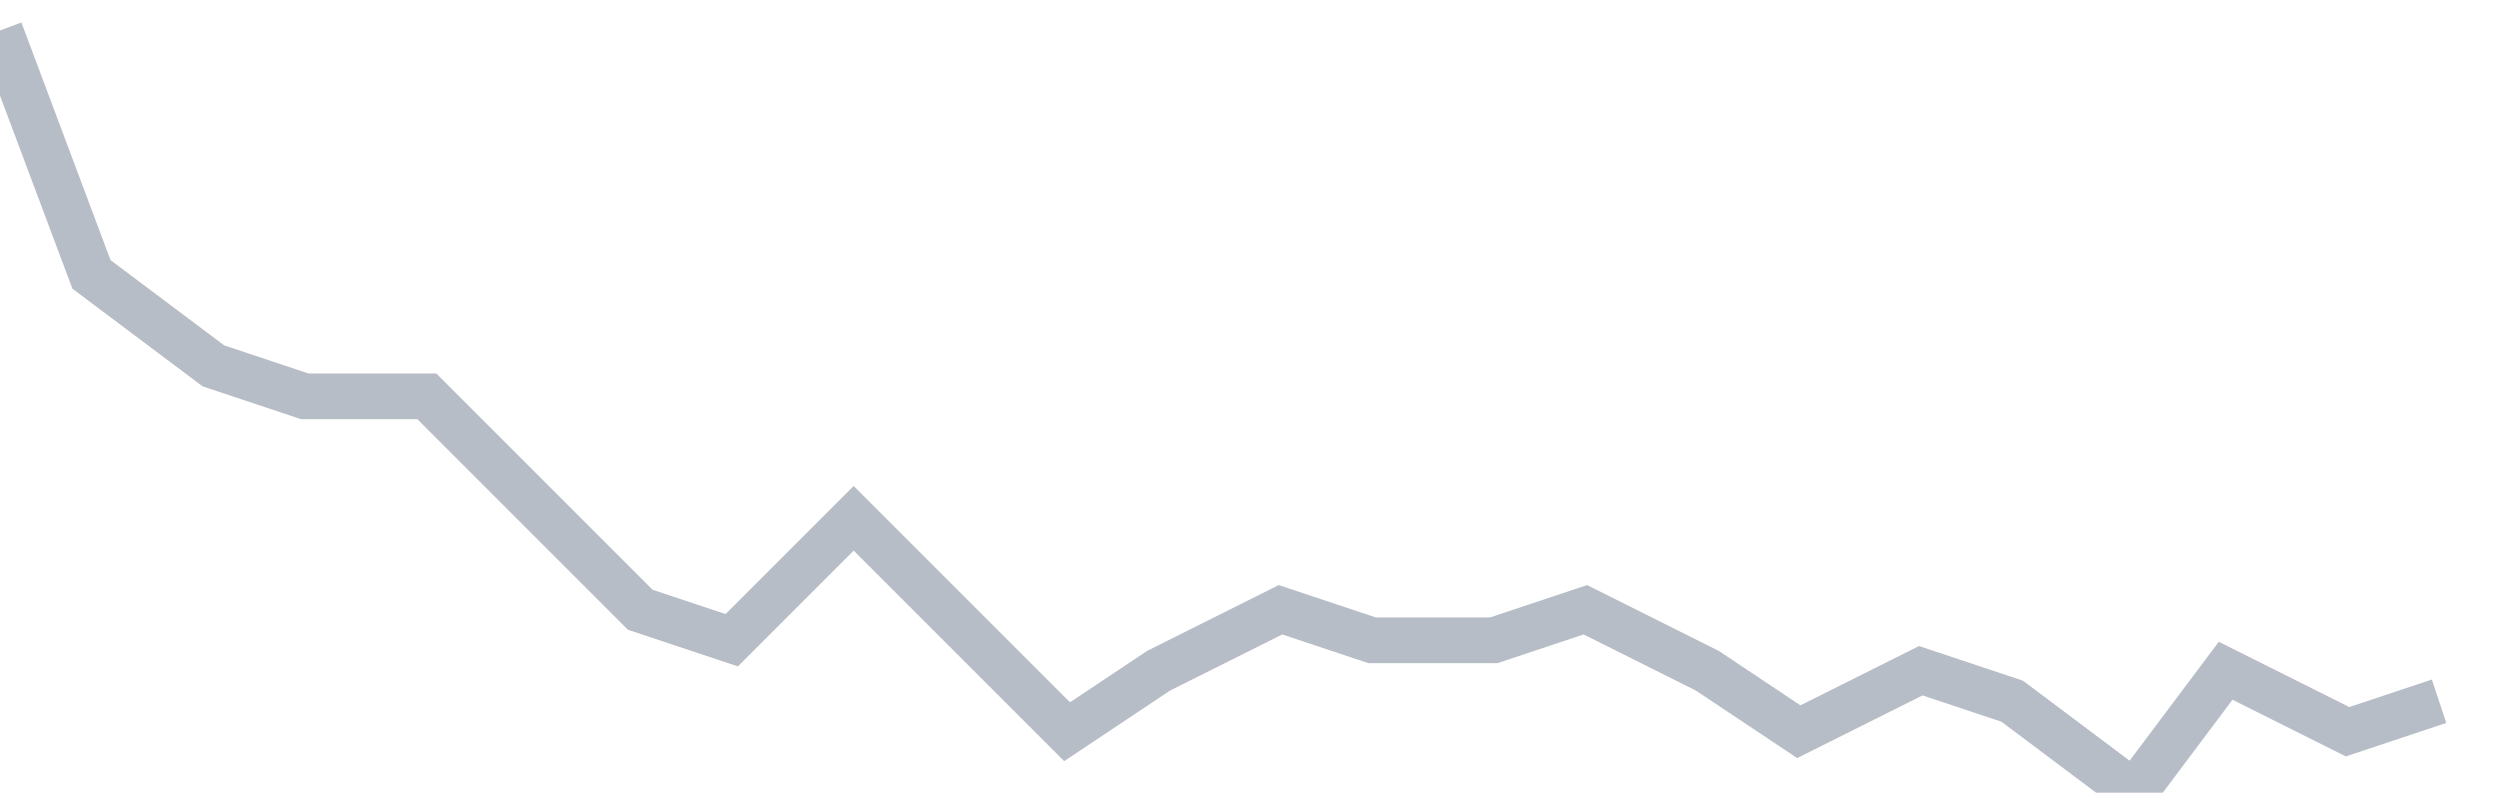 <svg width="82" height="26" fill="none" xmlns="http://www.w3.org/2000/svg"><path d="M0 1l3 8 4 3 3 1h4l3 3 4 4 3 1 4-4 3 3 4 4 3-2 4-2 3 1h4l3-1 4 2 3 2 4-2 3 1 4 3 3-4 4 2 3-1" stroke="#B7BDC6" stroke-width="1.5"/></svg>